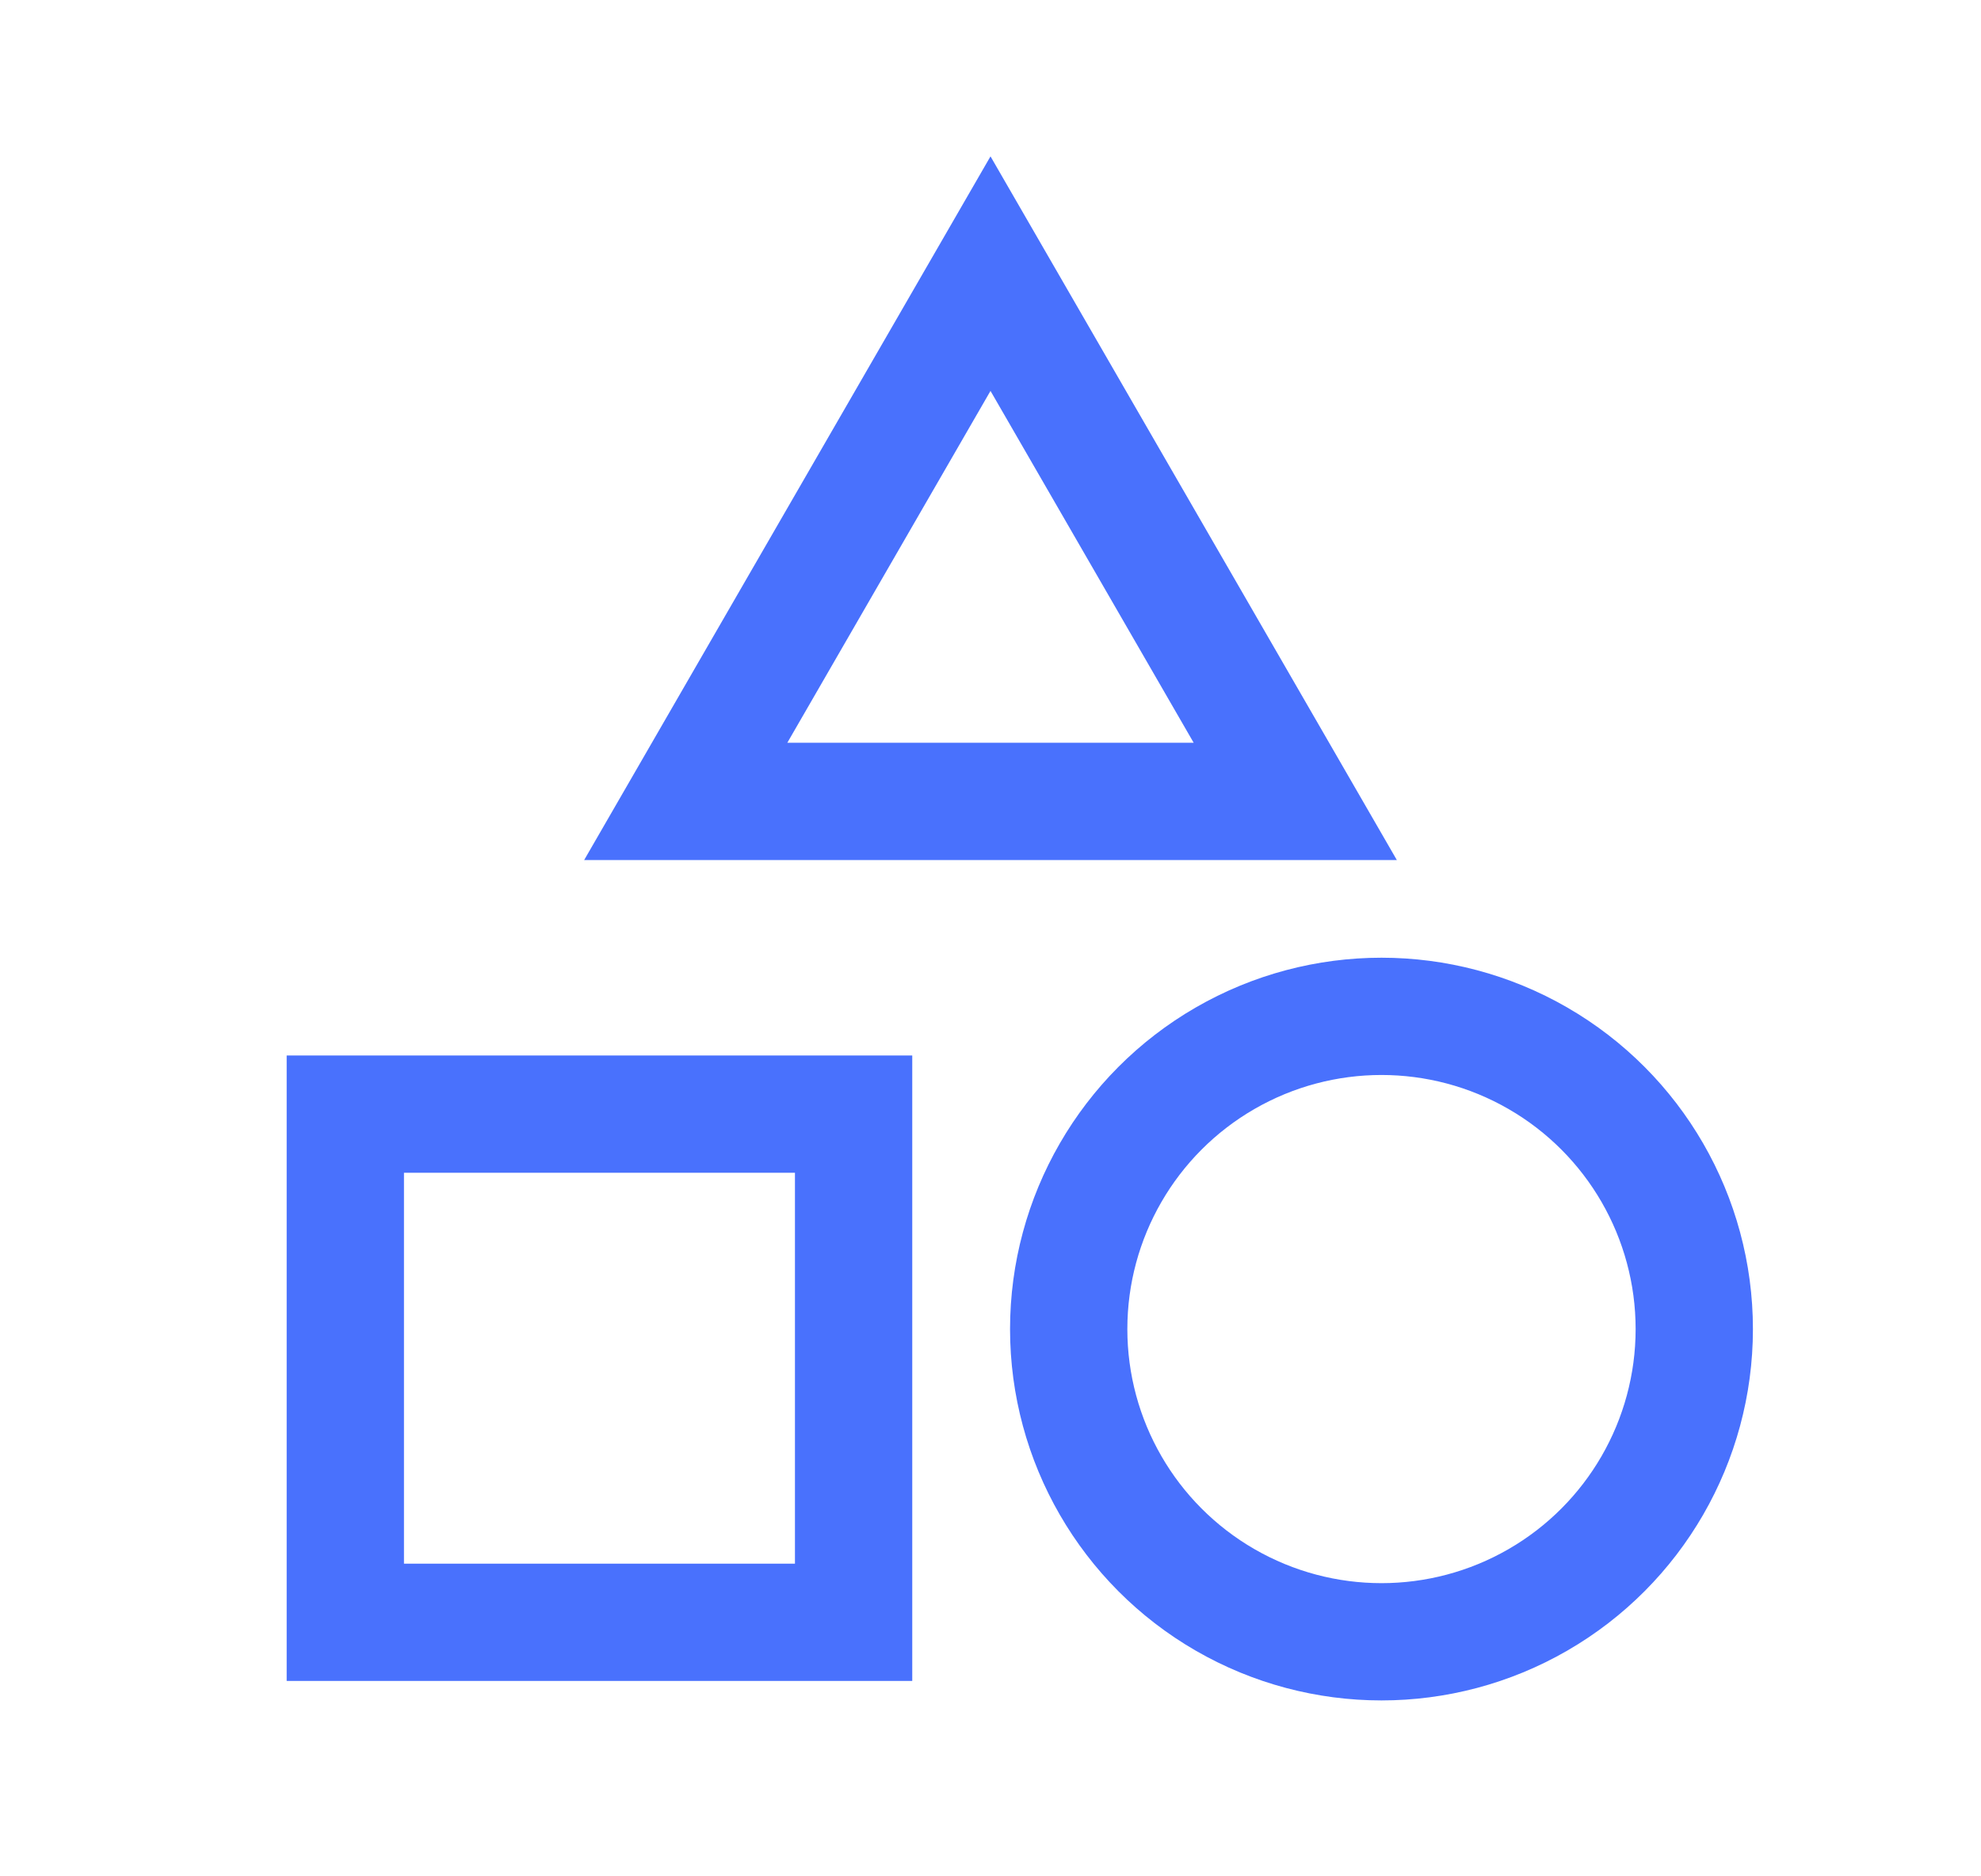 <svg width="19" height="18" viewBox="0 0 19 18" fill="none" xmlns="http://www.w3.org/2000/svg">
<rect x="3.312" y="10.688" width="4.875" height="4.875" stroke="#4971FD" stroke-width="1.125"/>
<path d="M6.577 7.688L9.5 2.625L12.423 7.688H6.577Z" stroke="#4971FD" stroke-width="1.125"/>
<circle cx="13.25" cy="12.75" r="3" stroke="#4971FD" stroke-width="1.125"/>
</svg>
